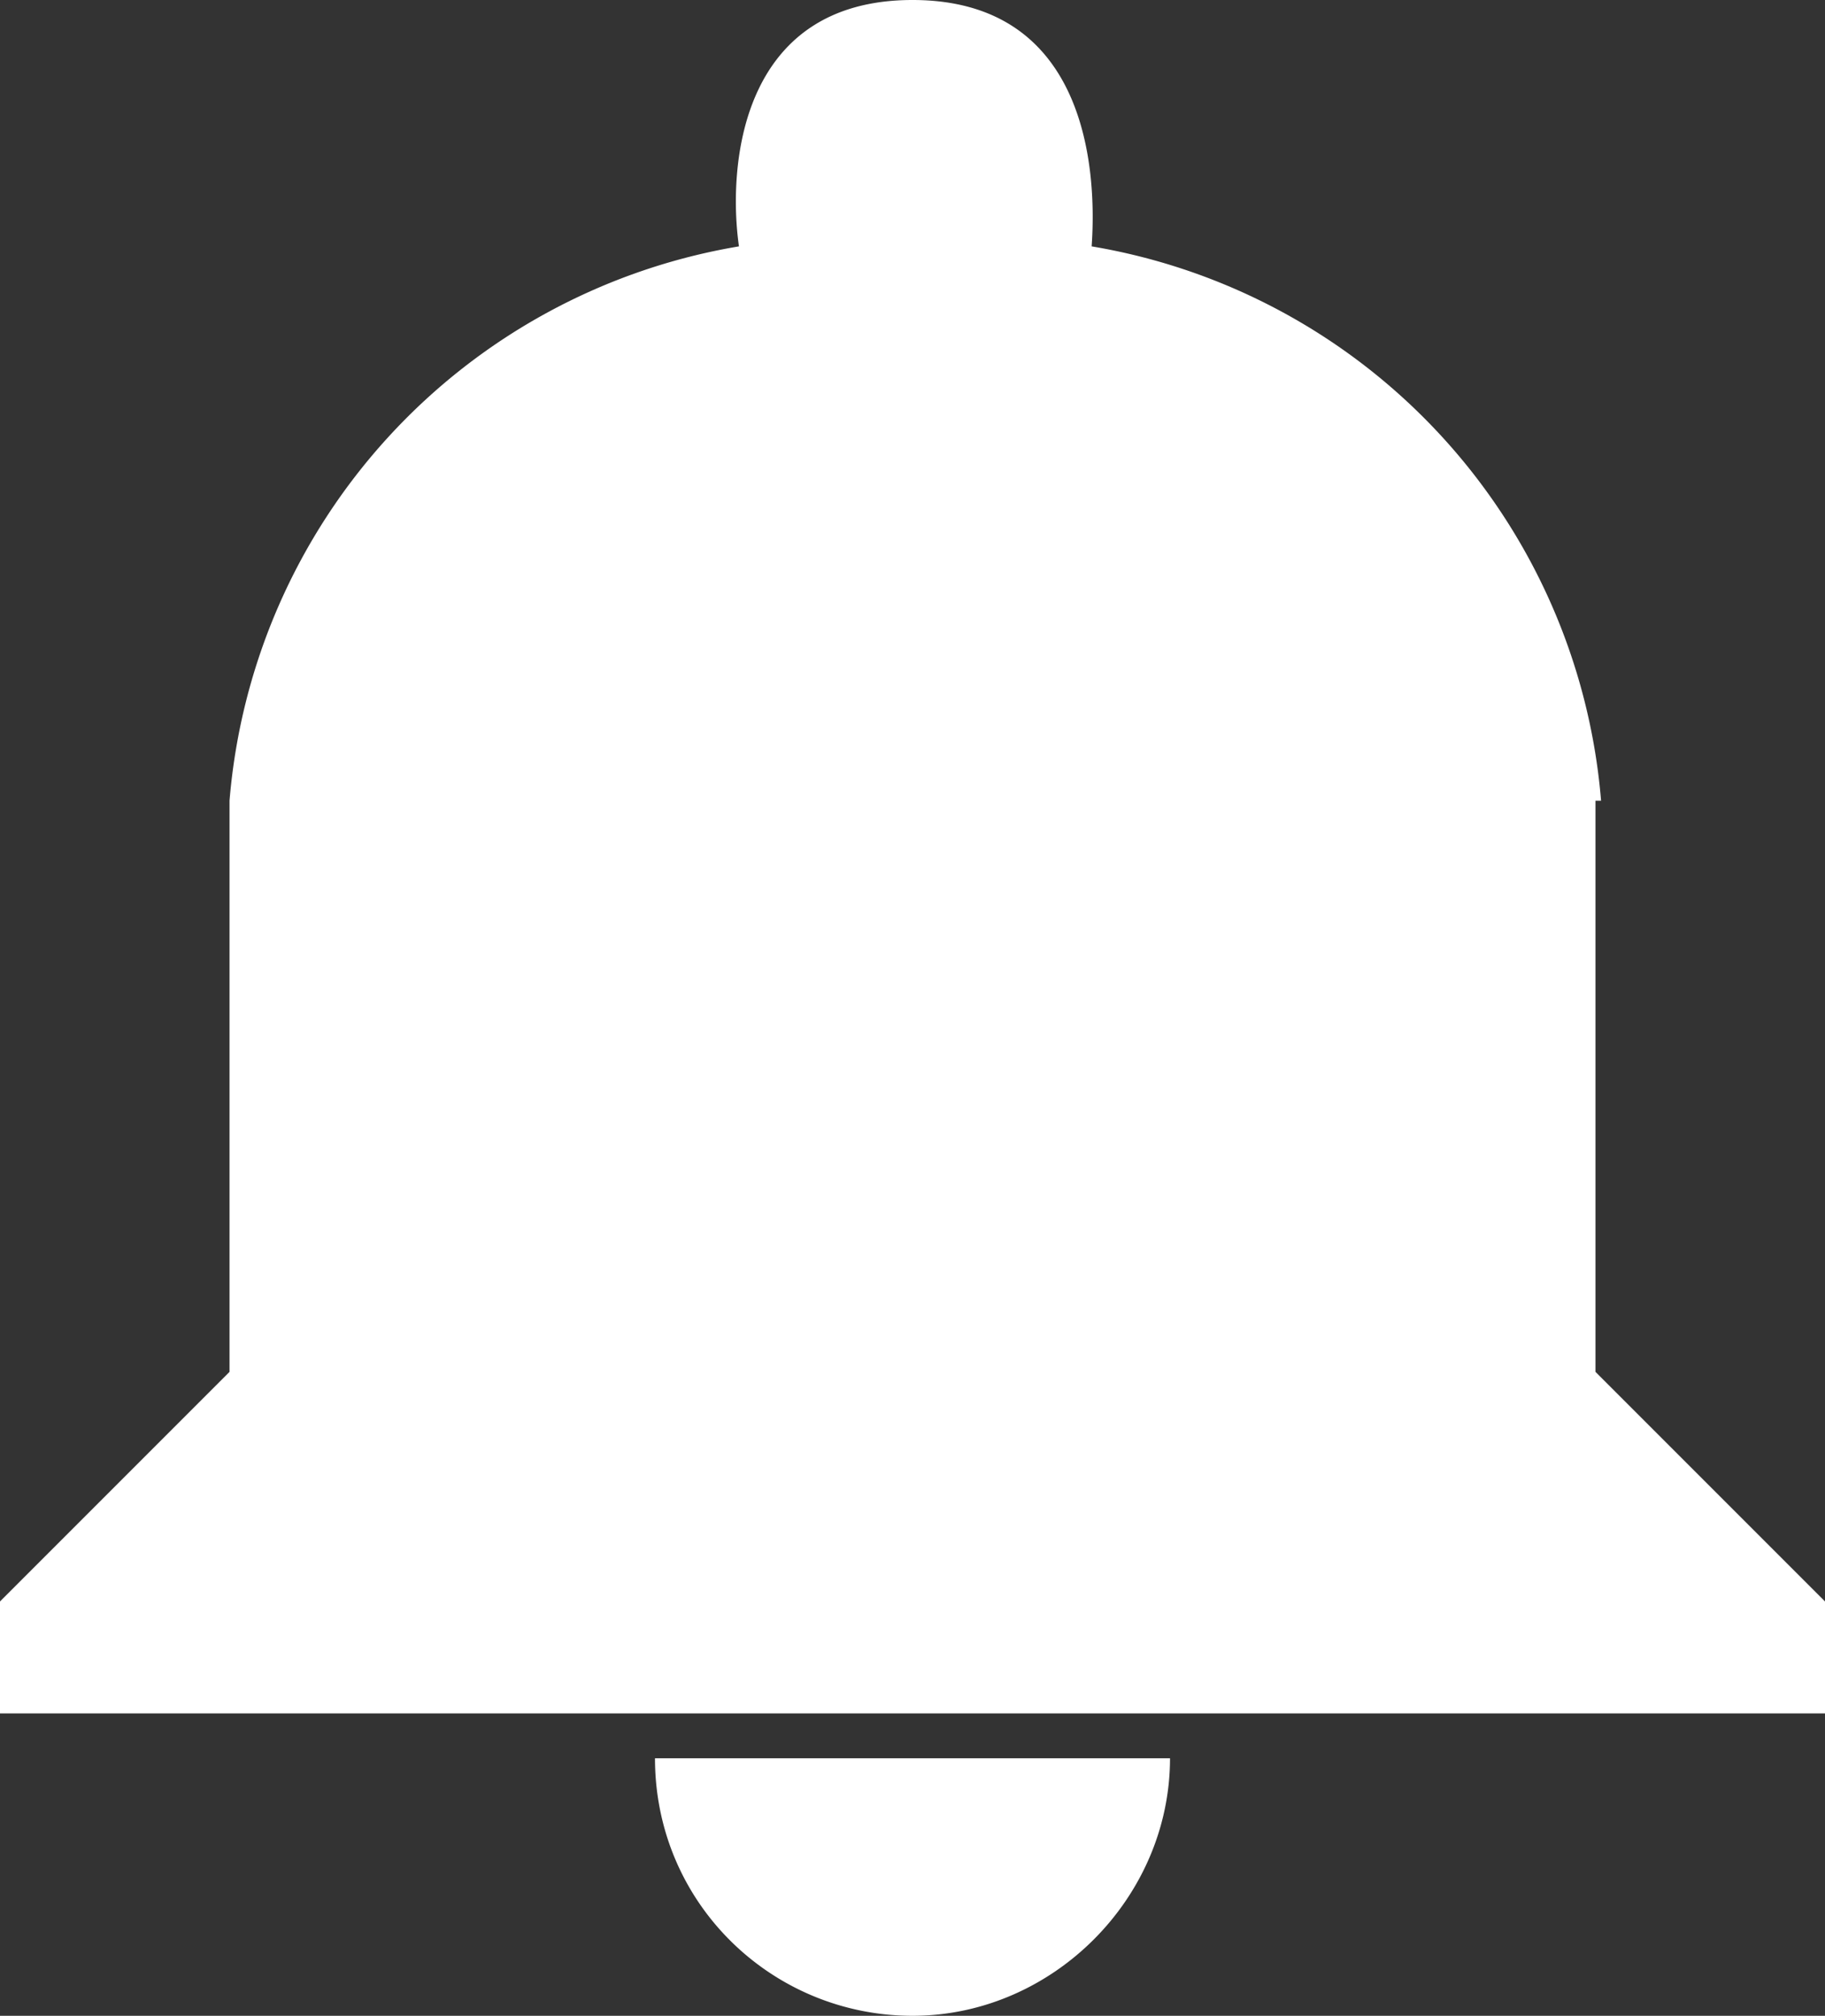 <svg xmlns="http://www.w3.org/2000/svg" viewBox="0 0 32.6 36" xmlns:v="https://vecta.io/nano"><rect x="0" y="0" width="32.6" height="36" fill="#333333" stroke="none"/><path d="M28.6 14.3a10.95 10.95 0 0 0-9.1-9.9C19.6 3 19.4 0 16.3 0S13 3 13.2 4.4a10.95 10.95 0 0 0-9.1 9.9v10.2L0 28.6v2h32.6v-2l-4.1-4.1V14.3zM16.3 36c2.5 0 4.6-2.1 4.6-4.6h-9.2c0 2.6 2.1 4.6 4.6 4.6z" fill="#fff"/></svg>